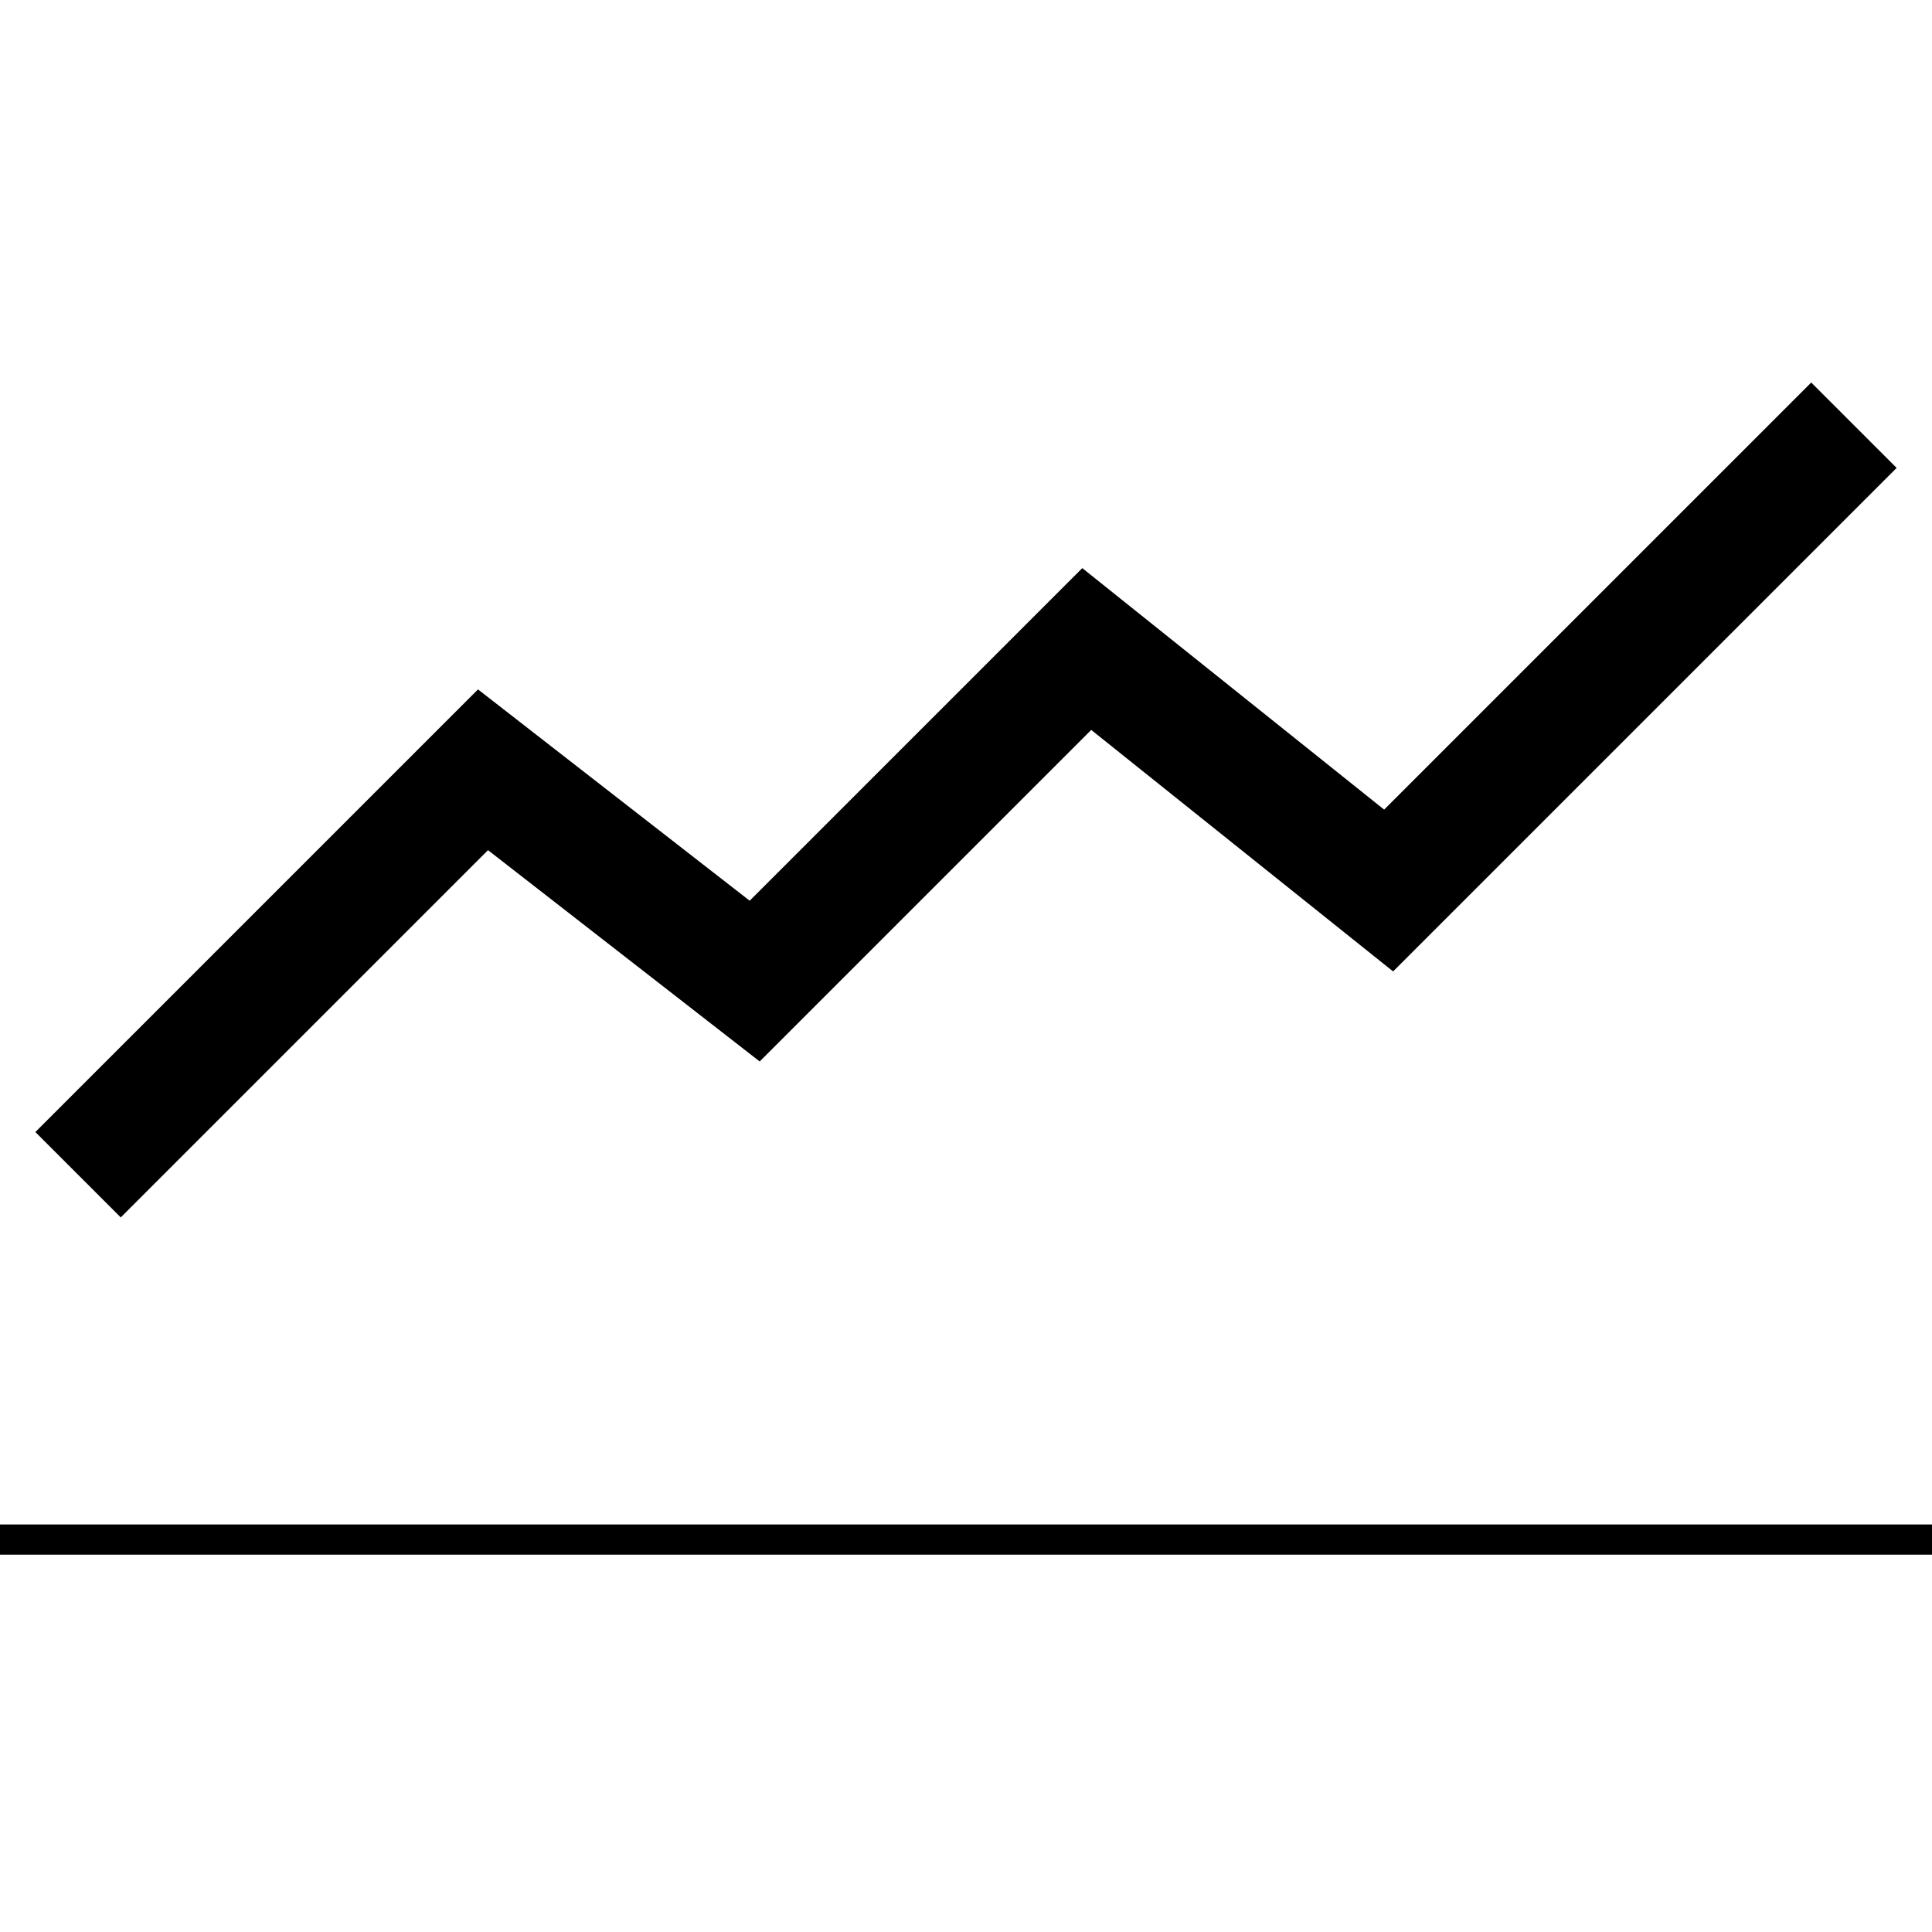 <svg xmlns="http://www.w3.org/2000/svg" class="iconic iconic-graph" width="128" height="128" viewBox="0 0 128 128">
  <g class="iconic-metadata">
    <title>Graph</title>
  </g>
  <g class="iconic-graph-lg iconic-container iconic-lg" data-width="128" data-height="78" display="inline" transform="translate(0 25)">
    <path stroke="#000" stroke-width="8" stroke-linecap="square" class="iconic-graph-chart iconic-property-stroke" d="M8 50l24-24 18 14 22-22 20 16 28-28" fill="none" />
    <path stroke="#000" stroke-width="2" stroke-linecap="square" class="iconic-graph-axis iconic-property-accent iconic-property-stroke" d="M1 77h126" fill="none" />
  </g>
  <g class="iconic-graph-md iconic-container iconic-md" data-width="32" data-height="21" display="none" transform="scale(4) translate(0 5)">
    <path stroke="#000" stroke-width="3" stroke-linecap="square" class="iconic-graph-chart iconic-property-stroke" d="M2.5 13.5l5-6 6 4 5-6 5 4 6-6.8" fill="none" />
    <path stroke="#000" stroke-linecap="square" class="iconic-graph-axis iconic-property-accent iconic-property-stroke" d="M.5 20.5h31" fill="none" />
  </g>
  <g class="iconic-graph-sm iconic-container iconic-sm" data-width="16" data-height="12" display="none" transform="scale(8) translate(0 2)">
    <path stroke="#000" stroke-width="2" stroke-linecap="square" class="iconic-graph-chart iconic-property-stroke" d="M1.5 6.5l2.5-2.5 2 2 3-3 2 2 3.5-3.5" fill="none" />
    <path stroke="#000" stroke-linecap="square" class="iconic-graph-axis iconic-property-accent iconic-property-stroke" d="M.5 11.5h15" fill="none" />
  </g>
</svg>